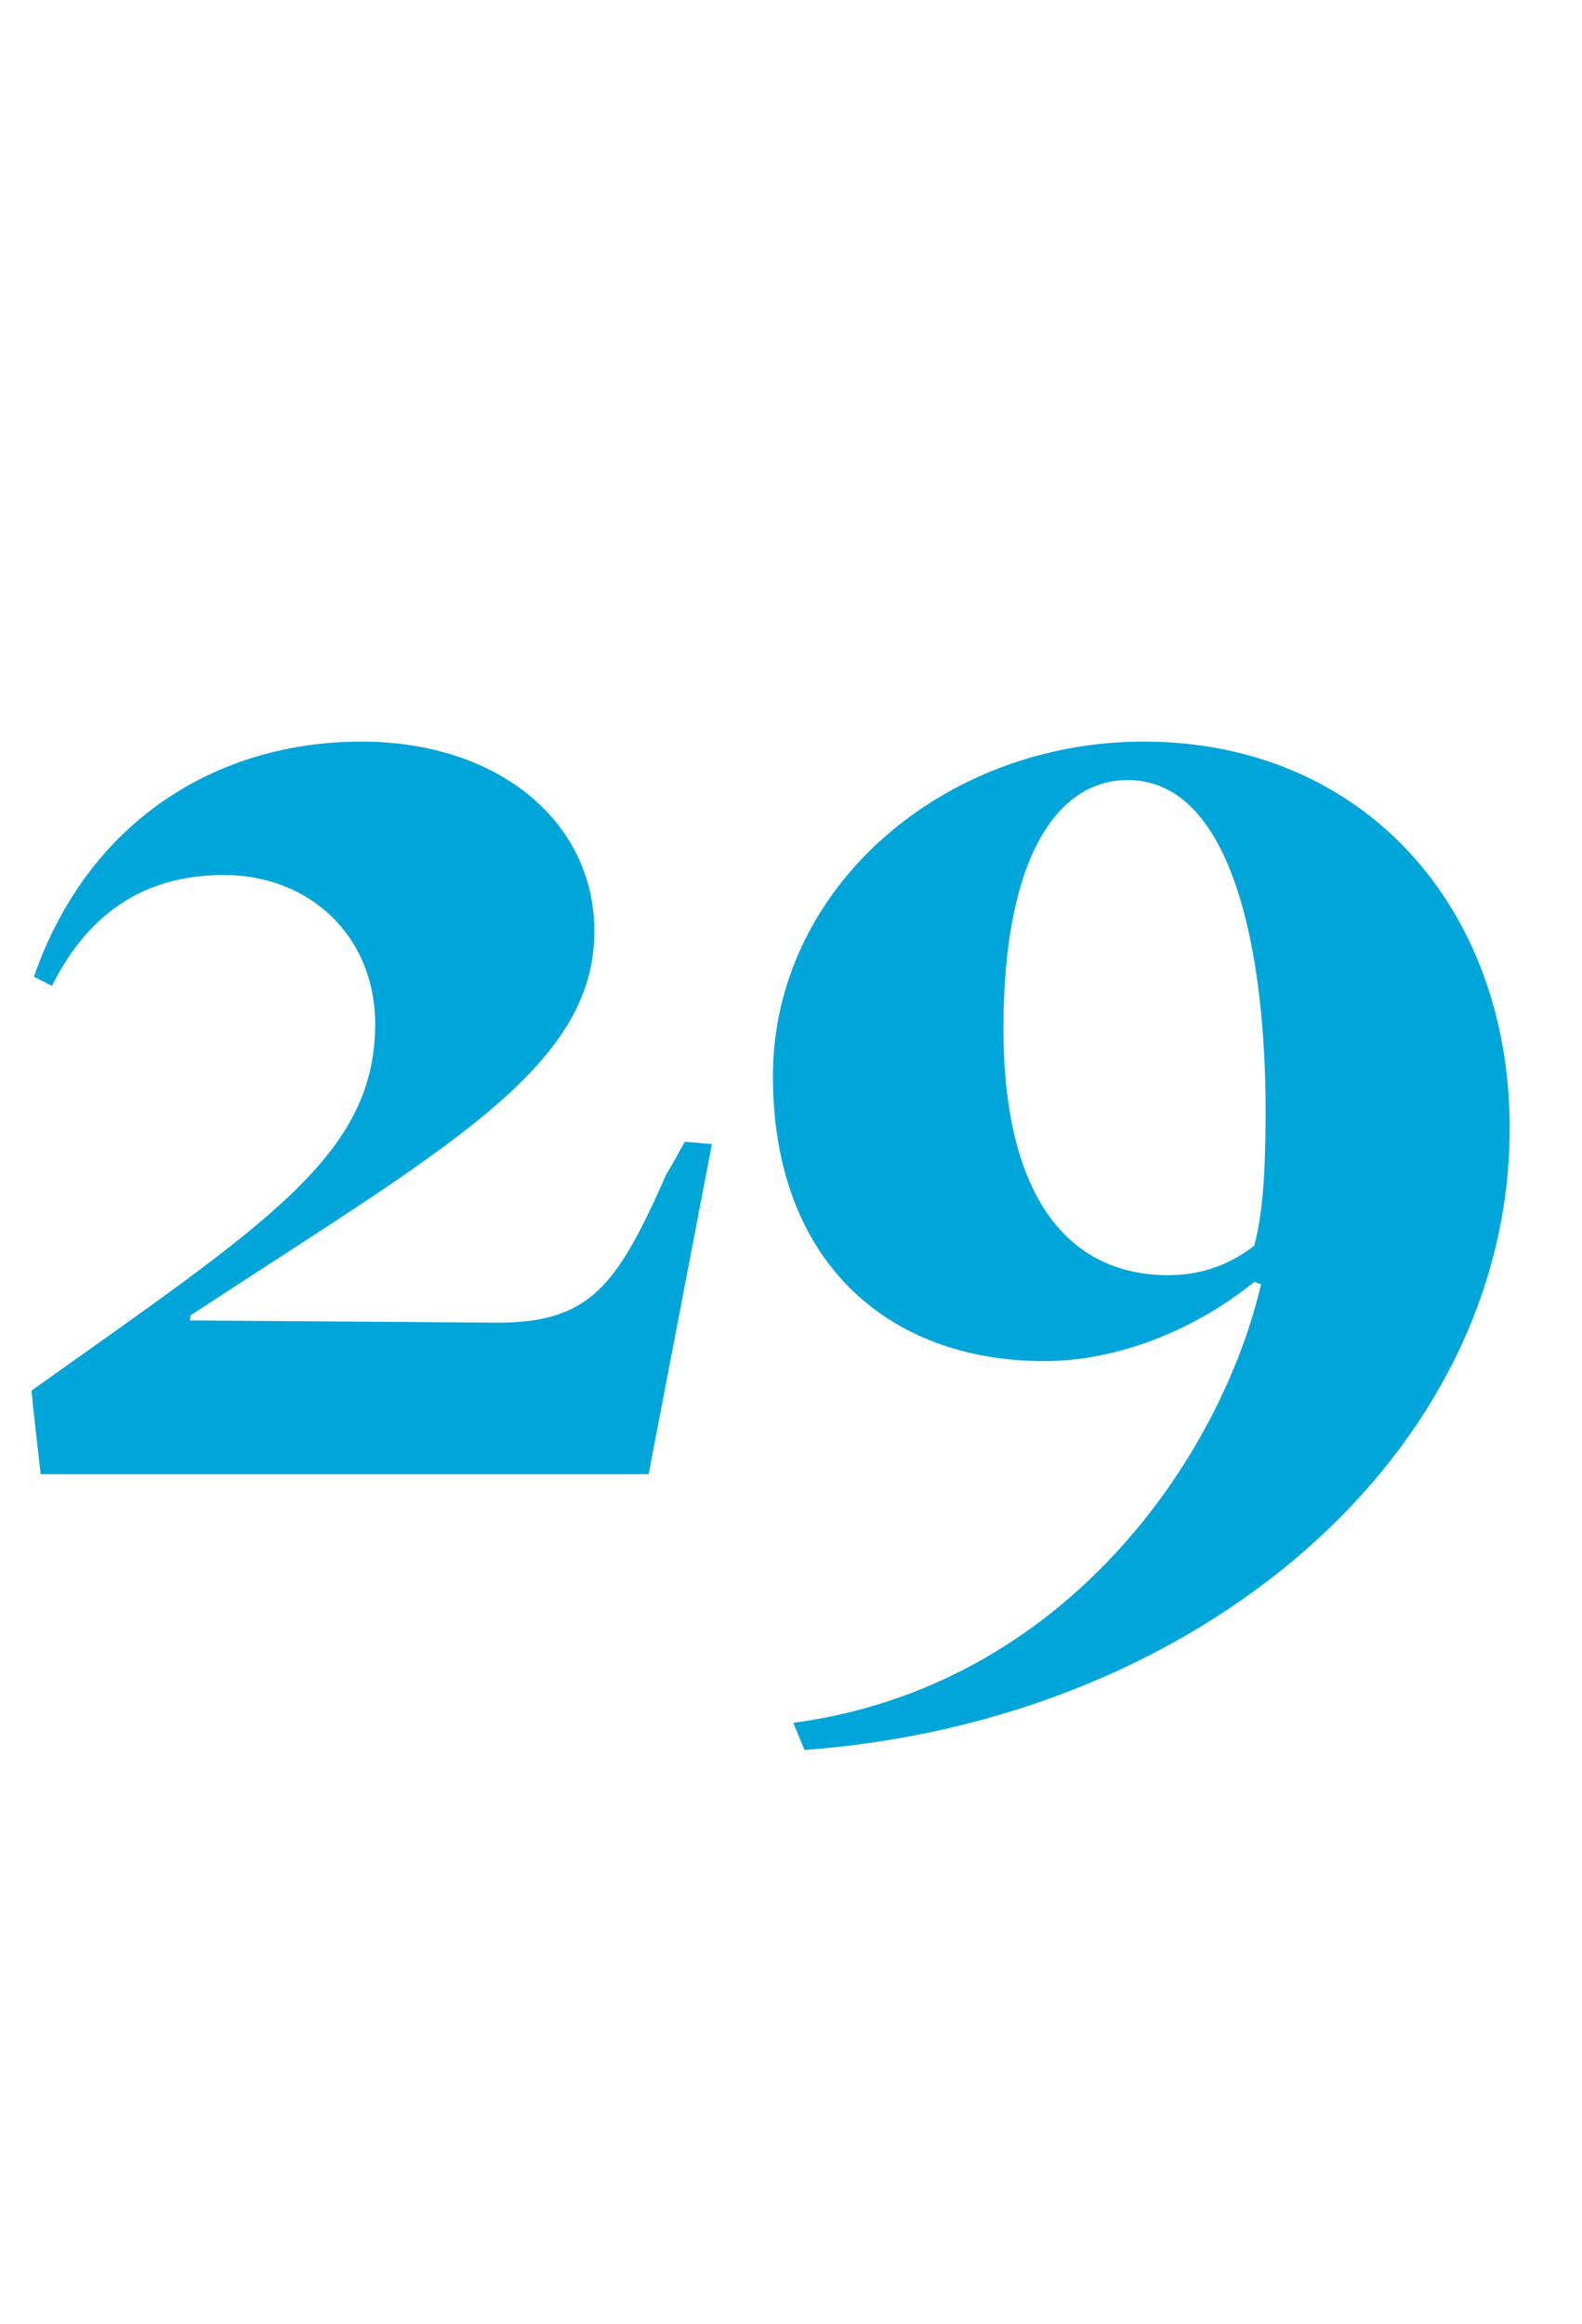 <?xml version="1.0" standalone="no"?><!DOCTYPE svg PUBLIC "-//W3C//DTD SVG 1.1//EN" "http://www.w3.org/Graphics/SVG/1.1/DTD/svg11.dtd"><svg xmlns="http://www.w3.org/2000/svg" version="1.1" width="70px" height="102.8px" viewBox="0 -21 70 102.8" style="top:-21px"><desc>29</desc><defs/><g id="Polygon96359"><path d="m1.4 40.5c10.4-7.4 15.2-10.4 15.2-16.2c0-3.9-2.9-6.6-6.7-6.6c-3.3 0-5.9 1.5-7.6 4.9c0 0-.8-.4-.8-.4c2.4-6.9 8.1-10.4 14.5-10.4c6 0 10.3 3.5 10.3 8.4c0 6.1-6.8 9.7-17.9 17c.05-.02 0 .2 0 .2c0 0 13.63.1 13.6.1c4.1 0 5.3-1.6 7.5-6.6c.01.04.8-1.4.8-1.4l1.2.1l-2.8 14.6l-26.9 0c0 0-.43-3.71-.4-3.7zm33.7 14.7c12-1.6 18.9-11.7 20.7-19.4c0 0-.3-.1-.3-.1c-3 2.4-6.4 3.5-9.3 3.5c-6.9 0-12-4.4-12-12.6c0-8.3 7.5-14.8 16.4-14.8c9.7 0 16.2 7.3 16.2 17.1c0 14.3-13.6 26.2-31.2 27.5c0 0-.5-1.2-.5-1.2zm20.4-21.1c.3-1.2.5-2.6.5-6c0-6.8-1.4-14.6-6.1-14.6c-3.1 0-5.5 3.4-5.5 11c0 7.2 2.7 10.9 7.3 10.9c1.8 0 3-.7 3.8-1.3z" stroke="none" fill="#00a5d9"/></g></svg>